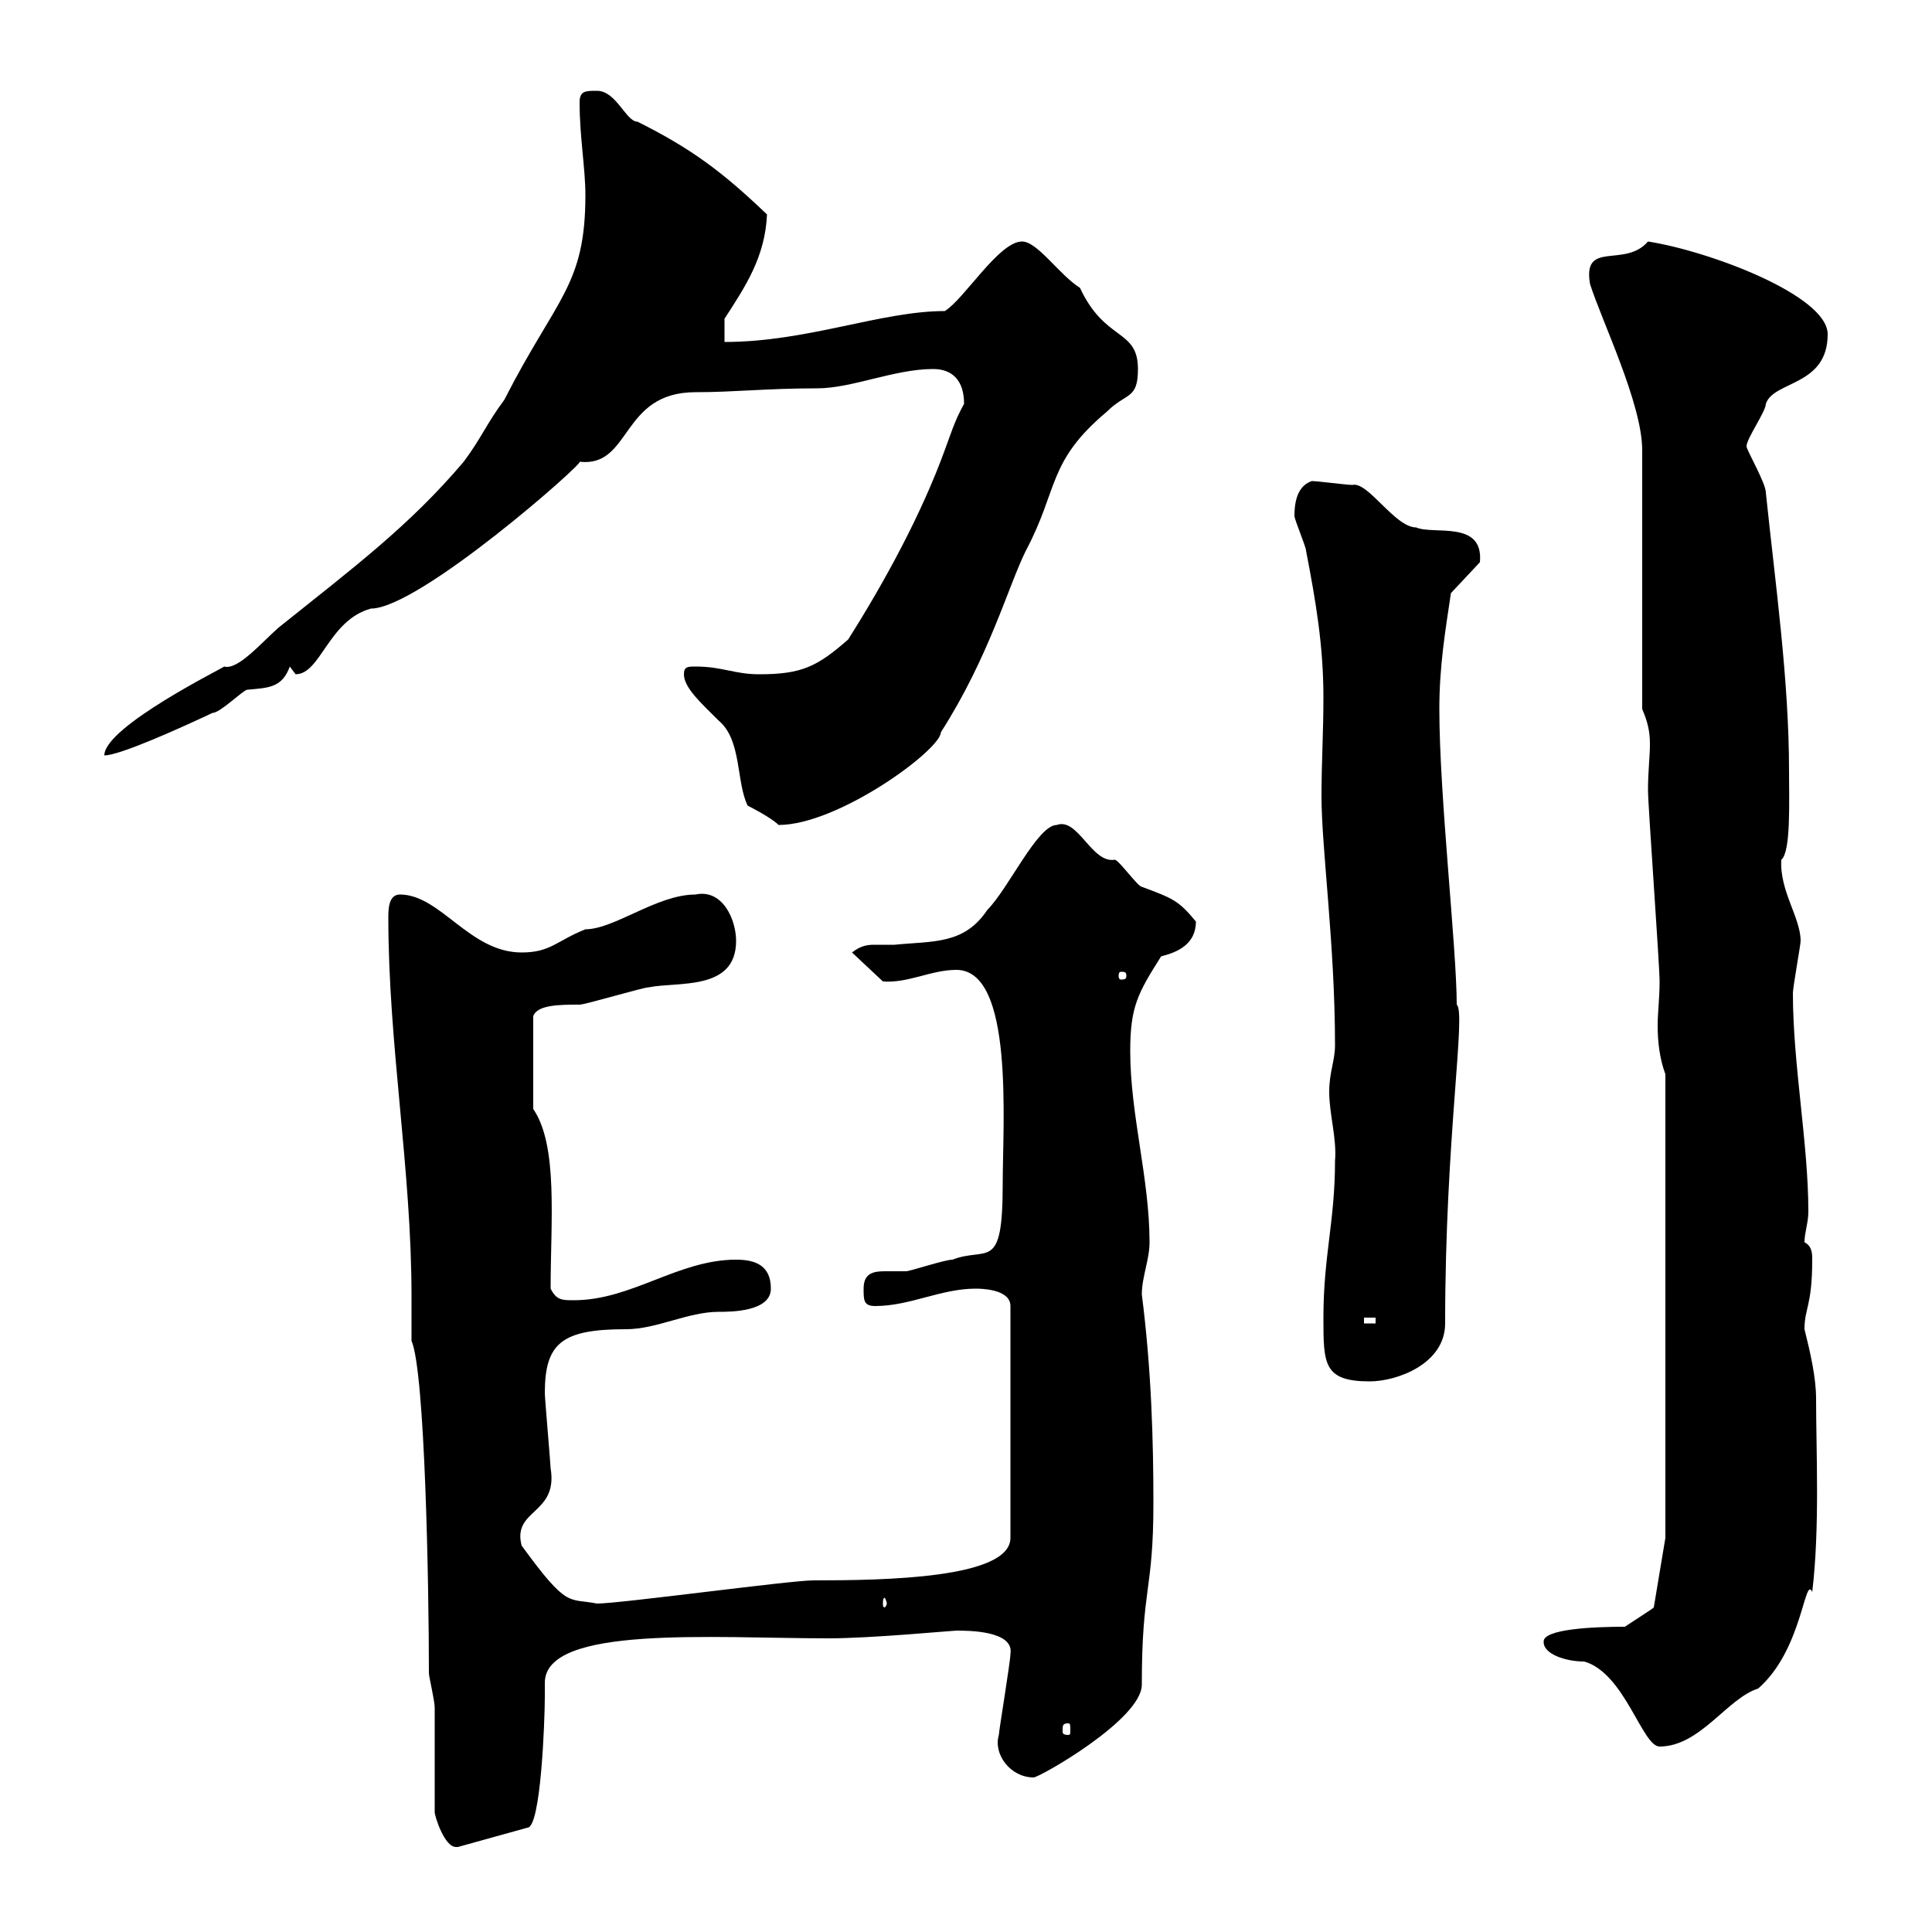<svg xmlns="http://www.w3.org/2000/svg" xmlns:xlink="http://www.w3.org/1999/xlink" width="300" height="300"><path d="M67.50 281.40C67.50 282 69 286.80 70.80 286.80C70.80 286.80 70.80 286.80 71.10 286.80L81.90 283.80C84 283.80 84.60 267 84.60 263.40C84.60 262.50 84.60 261.90 84.60 261.30C84.60 252.30 110.70 254.40 128.70 254.40C135.30 254.40 147.90 253.20 148.50 253.20C150.30 253.20 157.50 253.20 156.90 256.80C156.90 258 155.10 268.80 155.10 269.40C154.20 272.40 156.90 276 160.50 276C161.40 276 177.30 267 177.30 261.60C177.30 246.30 179.10 247.20 179.10 233.40C179.10 223.80 178.80 212.70 177.30 201C177.30 198.30 178.50 195.60 178.50 192.90C178.50 183 175.50 173.10 175.50 163.20C175.50 156.30 176.70 154.20 180.30 148.50C182.70 147.90 185.70 146.70 185.70 143.10C183 139.80 182.10 139.50 177.30 137.70C176.70 137.70 173.70 133.50 173.10 133.50C169.50 134.10 167.40 126.90 164.10 128.10C161.10 128.10 156.60 138 153.30 141.30C149.70 146.70 144.90 146.10 138.90 146.70C137.40 146.70 136.80 146.70 135.90 146.70C135 146.70 133.80 146.70 132.30 147.90L137.10 152.40C141 152.70 144.60 150.60 148.50 150.60C157.50 150.60 155.70 174.30 155.70 183.90C155.70 197.70 153.30 193.50 147.90 195.60C146.70 195.60 141.30 197.40 140.70 197.40C139.50 197.40 138.60 197.40 137.40 197.40C135.60 197.40 134.10 197.70 134.10 200.10C134.10 201.90 134.10 202.80 135.90 202.80C141.30 202.80 146.10 200.10 151.50 200.10C152.10 200.10 156.90 200.10 156.90 202.80L156.90 238.80C156.90 245.10 137.40 245.40 126.30 245.40C122.70 245.40 96.30 249 92.70 249C88.20 248.10 88.20 249.90 81 240C79.50 234.30 86.70 235.20 85.50 228C85.50 227.40 84.60 217.20 84.60 216.30C84.60 208.50 87.30 206.40 97.20 206.40C102 206.40 106.80 203.70 111.60 203.70C113.40 203.70 119.70 203.70 119.70 200.10C119.70 196.50 117.30 195.60 114.30 195.60C105.30 195.60 98.10 201.90 89.10 201.90C87.30 201.90 86.40 201.90 85.50 200.10C85.50 189.60 86.70 177.90 82.80 172.20L82.80 157.80C83.40 156 87 156 90 156C90.90 156 99.90 153.30 100.80 153.30C105.30 152.40 114.30 153.90 114.30 146.10C114.30 142.80 112.20 138 108 138.90C102 138.90 95.40 144.30 90.90 144.30C86.40 146.10 85.50 147.90 81 147.90C72.90 147.90 68.40 138.90 62.10 138.90C60.30 138.90 60.30 141.30 60.30 142.50C60.30 162.30 63.90 181.50 63.90 201.30C63.90 203.70 63.90 206.10 63.90 208.20C66 213 66.60 246.30 66.60 259.80C66.60 260.40 67.50 264 67.50 265.20C67.50 267.60 67.50 278.40 67.50 281.40ZM239.70 255C239.70 256.80 243 258 246 258C252.30 259.80 255 271.20 257.70 271.20C264 271.20 268.20 263.70 273 262.20C279.90 256.20 280.20 244.50 281.40 247.20C282.60 237.30 282 225.30 282 217.20C282 213.90 281.10 210 280.20 206.40C280.20 203.10 281.40 202.80 281.40 195.60C281.40 194.70 281.40 193.50 280.20 192.90C280.20 191.40 280.80 189.90 280.80 188.10C280.80 177.60 278.40 165.30 278.40 154.20C278.40 153.30 279.60 146.70 279.60 146.10C279.60 142.50 276.30 138.30 276.60 133.50C278.10 132.30 277.80 124.50 277.80 119.70C277.80 105.60 275.70 90.90 274.20 76.50C274.20 75 271.20 69.90 271.20 69.30C271.20 68.10 274.20 63.90 274.20 62.70C275.40 59.10 283.80 60 283.80 51.90C283.80 45.90 265.50 39 255.90 37.50C252.30 41.70 245.70 37.20 246.90 44.10C248.70 49.80 255 62.70 255 69.90L255 110.10C255.90 112.20 256.20 113.70 256.20 115.50C256.20 117.60 255.90 119.70 255.90 122.70C255.90 125.10 257.70 149.70 257.70 152.40C257.70 155.10 257.40 157.20 257.40 159.30C257.40 161.70 257.70 164.40 258.60 166.80L258.60 238.80L256.80 249.60C256.50 249.90 254.10 251.40 252.30 252.60C247.80 252.60 239.40 252.90 239.70 255ZM165.90 267.60C166.20 267.60 166.20 267.90 166.20 268.80C166.20 269.10 166.20 269.40 165.90 269.40C165 269.40 165 269.10 165 268.80C165 267.90 165 267.60 165.90 267.60ZM137.70 249C137.70 249.30 137.40 249.60 137.40 249.60C137.10 249.60 137.10 249.30 137.10 249C137.10 248.70 137.10 248.10 137.40 248.10C137.40 248.10 137.70 248.70 137.70 249ZM205.50 204.60C205.50 211.80 205.50 214.50 212.70 214.50C216.90 214.50 224.40 211.80 224.40 205.50C224.40 176.70 227.70 157.20 226.20 156C226.20 147.30 223.50 123.60 223.50 110.10C223.50 103.50 224.40 98.10 225.30 92.10L229.80 87.30C230.40 80.70 222.60 83.10 219.90 81.90C216.60 81.90 212.40 74.70 210 75.30C209.10 75.30 204.60 74.70 203.70 74.70C201.90 75.30 201 77.10 201 80.10C201 80.70 202.80 84.90 202.80 85.50C204.30 93.30 205.50 100.20 205.50 108.30C205.50 113.70 205.20 118.50 205.20 123.60C205.20 131.70 207.30 146.70 207.30 162.30C207.30 164.70 206.40 166.50 206.40 169.50C206.40 173.10 207.60 176.70 207.30 180.30C207.30 189.60 205.50 195 205.50 204.60ZM211.80 204.60L213.60 204.60L213.60 205.50L211.80 205.50ZM174.90 151.50C174.90 152.10 174.60 152.10 174 152.10C174 152.10 173.70 152.10 173.70 151.50C173.70 150.90 174 150.90 174 150.90C174.60 150.90 174.90 150.90 174.90 151.50ZM106.20 104.70C106.20 106.80 108.90 109.20 111.60 111.90C115.20 114.90 114.30 121.50 116.10 125.10C116.10 125.10 119.70 126.90 120.90 128.10C130.20 128.10 146.10 116.40 146.10 113.70C153.60 102 156.60 90.90 159.30 85.50C164.40 75.90 162.60 71.70 171.90 63.90C174.90 60.90 176.70 62.10 176.70 57.30C176.70 51 171.60 53.10 167.70 44.70C164.40 42.60 161.10 37.50 158.70 37.50C155.10 37.50 149.70 46.50 146.70 48.30C136.80 48.30 125.40 53.10 112.50 53.10L112.50 49.50C115.80 44.40 118.80 39.90 119.10 33.30C112.20 26.70 107.40 23.10 99 18.90C97.20 18.90 95.70 14.10 92.70 14.10C90.90 14.10 90 14.10 90 15.90C90 21.30 90.90 26.10 90.90 30.30C90.90 44.40 86.40 46.20 78.30 62.10C75.60 65.70 74.70 68.10 72 71.70C63.60 81.60 55.20 87.90 43.20 97.50C40.50 99.90 36.90 104.10 34.80 103.50C35.10 103.50 16.20 112.80 16.20 117.30C18.60 117.30 27.90 113.10 33 110.70C34.20 110.70 37.80 107.10 38.40 107.10C41.70 106.80 43.80 106.80 45 103.50C45 103.50 45.90 104.70 45.90 104.70C49.80 104.70 51 96.30 57.60 94.50C65.10 94.50 90.90 71.70 90 71.70C98.10 72.60 96.30 60.90 108 60.90C114 60.90 119.10 60.30 126.90 60.30C132.30 60.30 138.90 57.30 144.90 57.30C147.90 57.30 149.70 59.10 149.70 62.70C148.20 65.40 147.60 67.50 146.70 69.90C143.10 79.80 137.40 90.30 131.70 99.30C126.90 103.50 124.50 104.70 117.90 104.70C114 104.70 112.20 103.50 108 103.50C106.80 103.50 106.20 103.50 106.20 104.70Z"/></svg>